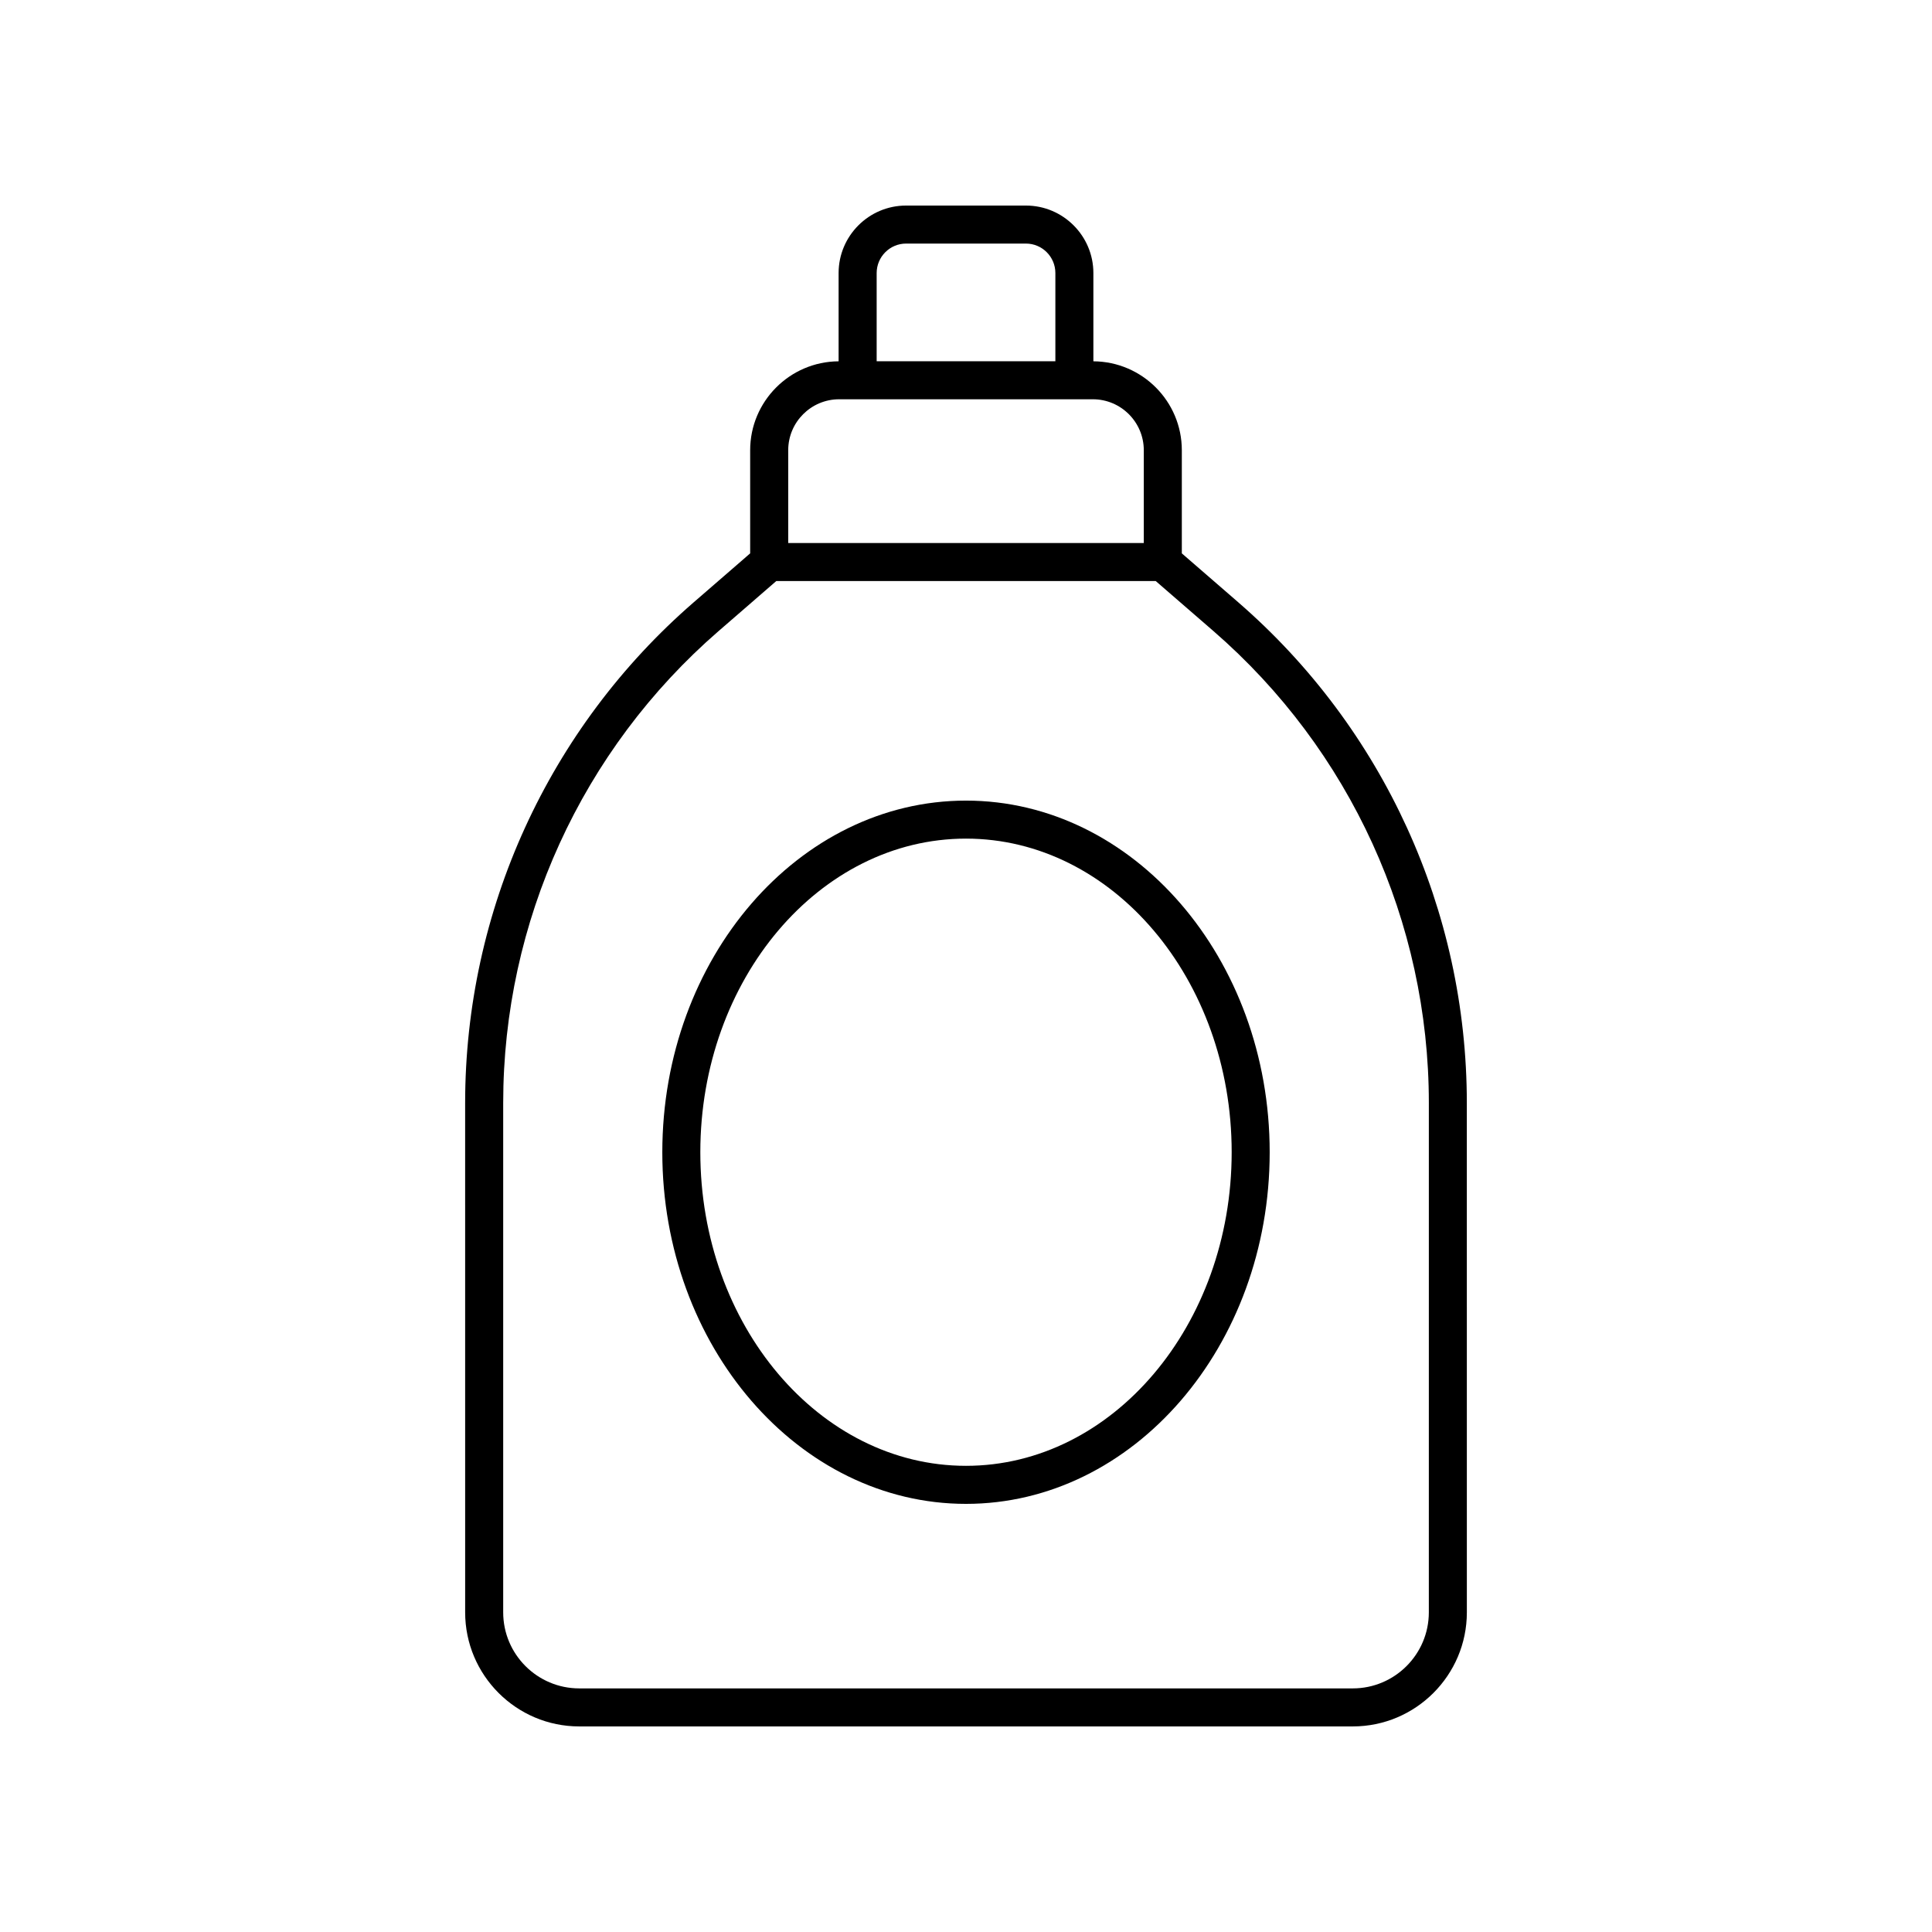 <?xml version="1.0" encoding="UTF-8"?>
<!-- Uploaded to: ICON Repo, www.iconrepo.com, Generator: ICON Repo Mixer Tools -->
<svg fill="#000000" width="800px" height="800px" version="1.1" viewBox="144 144 512 512" xmlns="http://www.w3.org/2000/svg">
 <g>
  <path d="m472.16 303.62-14.965-12.973v-27.336c0-12.949-10.5-23.484-23.438-23.562v-23.391c0-9.859-8.02-17.883-17.883-17.883h-31.75c-9.859 0-17.883 8.023-17.883 17.883v23.391c-12.934 0.078-23.438 10.613-23.438 23.562v27.336l-14.965 12.973c-38.496 33.383-60.57 81.746-60.57 132.69l0.004 134.98c0 16.668 13.559 30.23 30.23 30.23h205c16.668 0 30.23-13.559 30.23-30.23l-0.008-134.98c0-50.945-22.074-99.309-60.57-132.69zm-95.836-87.262c0-4.305 3.5-7.809 7.805-7.809h31.75c4.305 0 7.805 3.504 7.805 7.809v23.375h-47.359zm-23.438 46.953c0-7.445 6.055-13.5 13.5-13.5h67.23c7.445 0 13.5 6.055 13.5 13.5v24.602l-94.23-0.004zm169.77 307.98c0 11.113-9.039 20.152-20.152 20.152h-205c-11.113 0-20.152-9.039-20.152-20.152v-134.98c0-48.023 20.812-93.613 57.094-125.08l15.285-13.25h100.55l15.281 13.25c36.285 31.465 57.098 77.051 57.098 125.08z"/>
  <path d="m400 356.17c-44.379 0-80.48 41.801-80.48 93.184-0.004 51.387 36.102 93.188 80.48 93.188s80.48-41.801 80.48-93.184c0-51.387-36.102-93.188-80.48-93.188zm0 176.29c-38.82 0-70.406-37.285-70.406-83.109s31.582-83.109 70.406-83.109c38.82 0 70.406 37.285 70.406 83.109-0.004 45.824-31.586 83.109-70.406 83.109z"/>
 </g>
</svg>